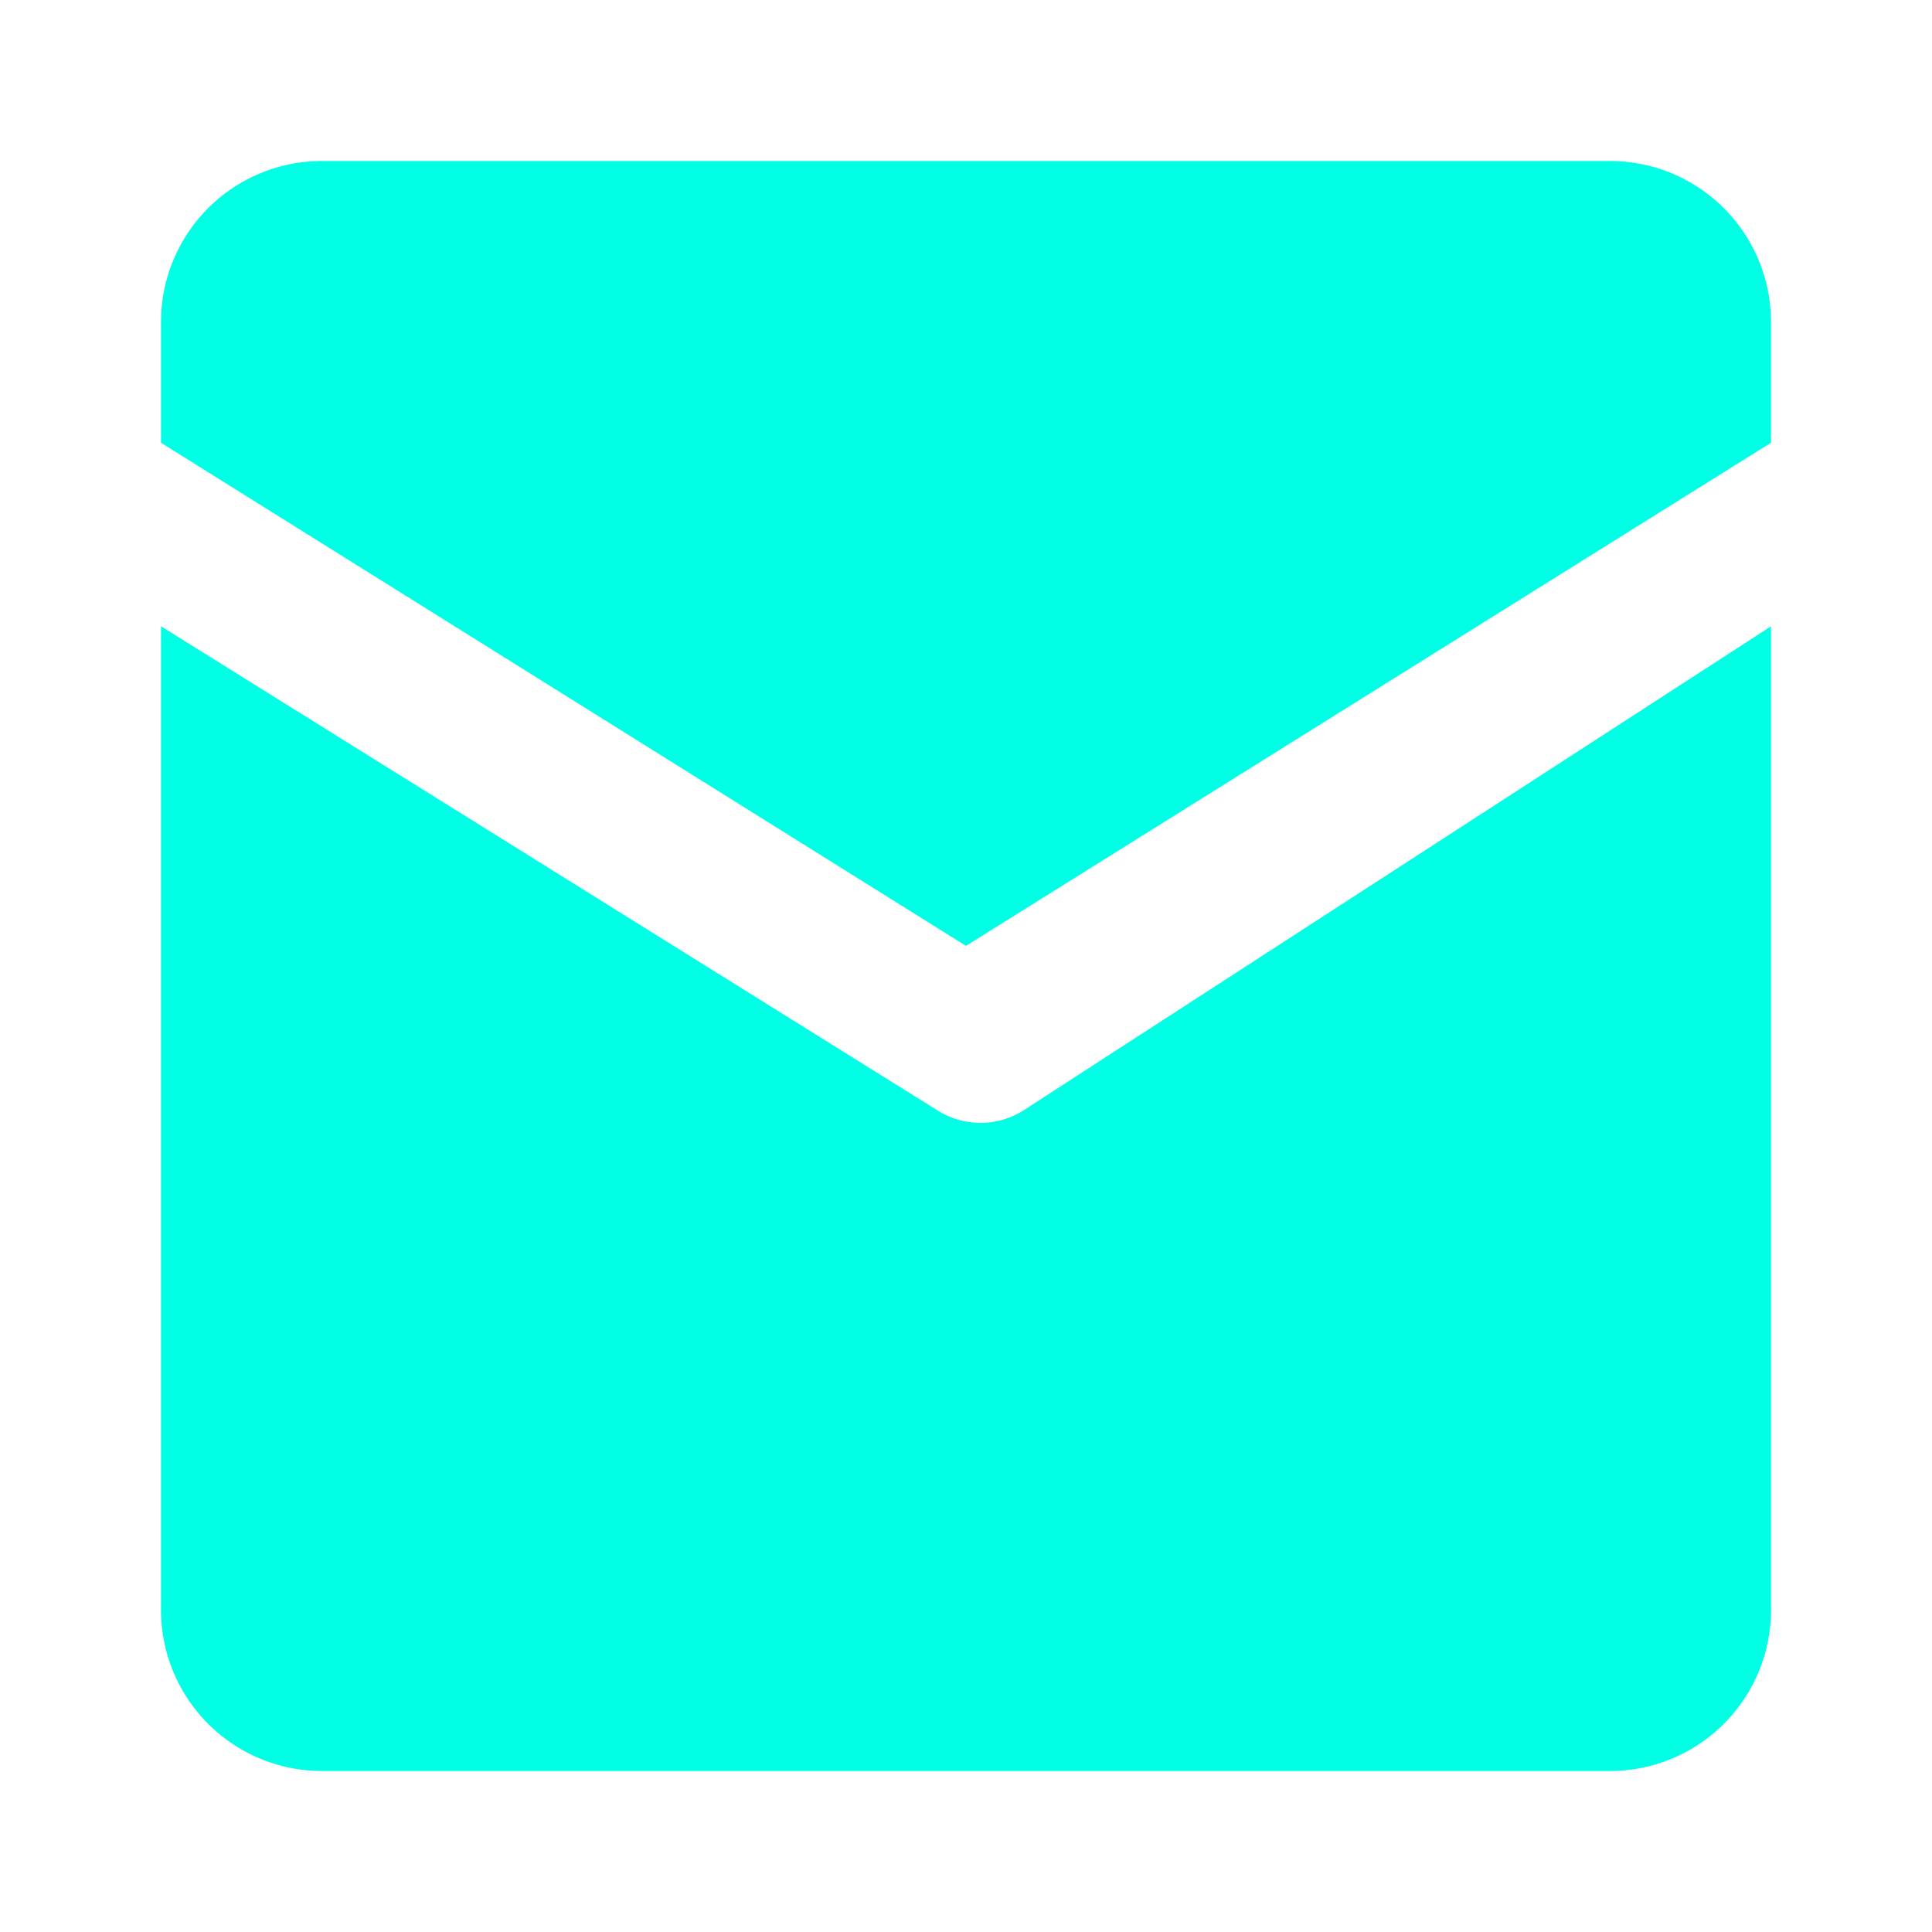 <svg xmlns="http://www.w3.org/2000/svg" width="24" height="24" fill="#00ffe5" viewBox="0 0 24 24">
  <path d="M2 4a2 2 0 012-2h16a2 2 0 012 2v1.5l-10 6.25L2 5.5V4zm0 3.78l9.64 6.01a1 1 0 001.08 0L22 7.78V20a2 2 0 01-2 2H4a2 2 0 01-2-2V7.78z"/>
</svg>
